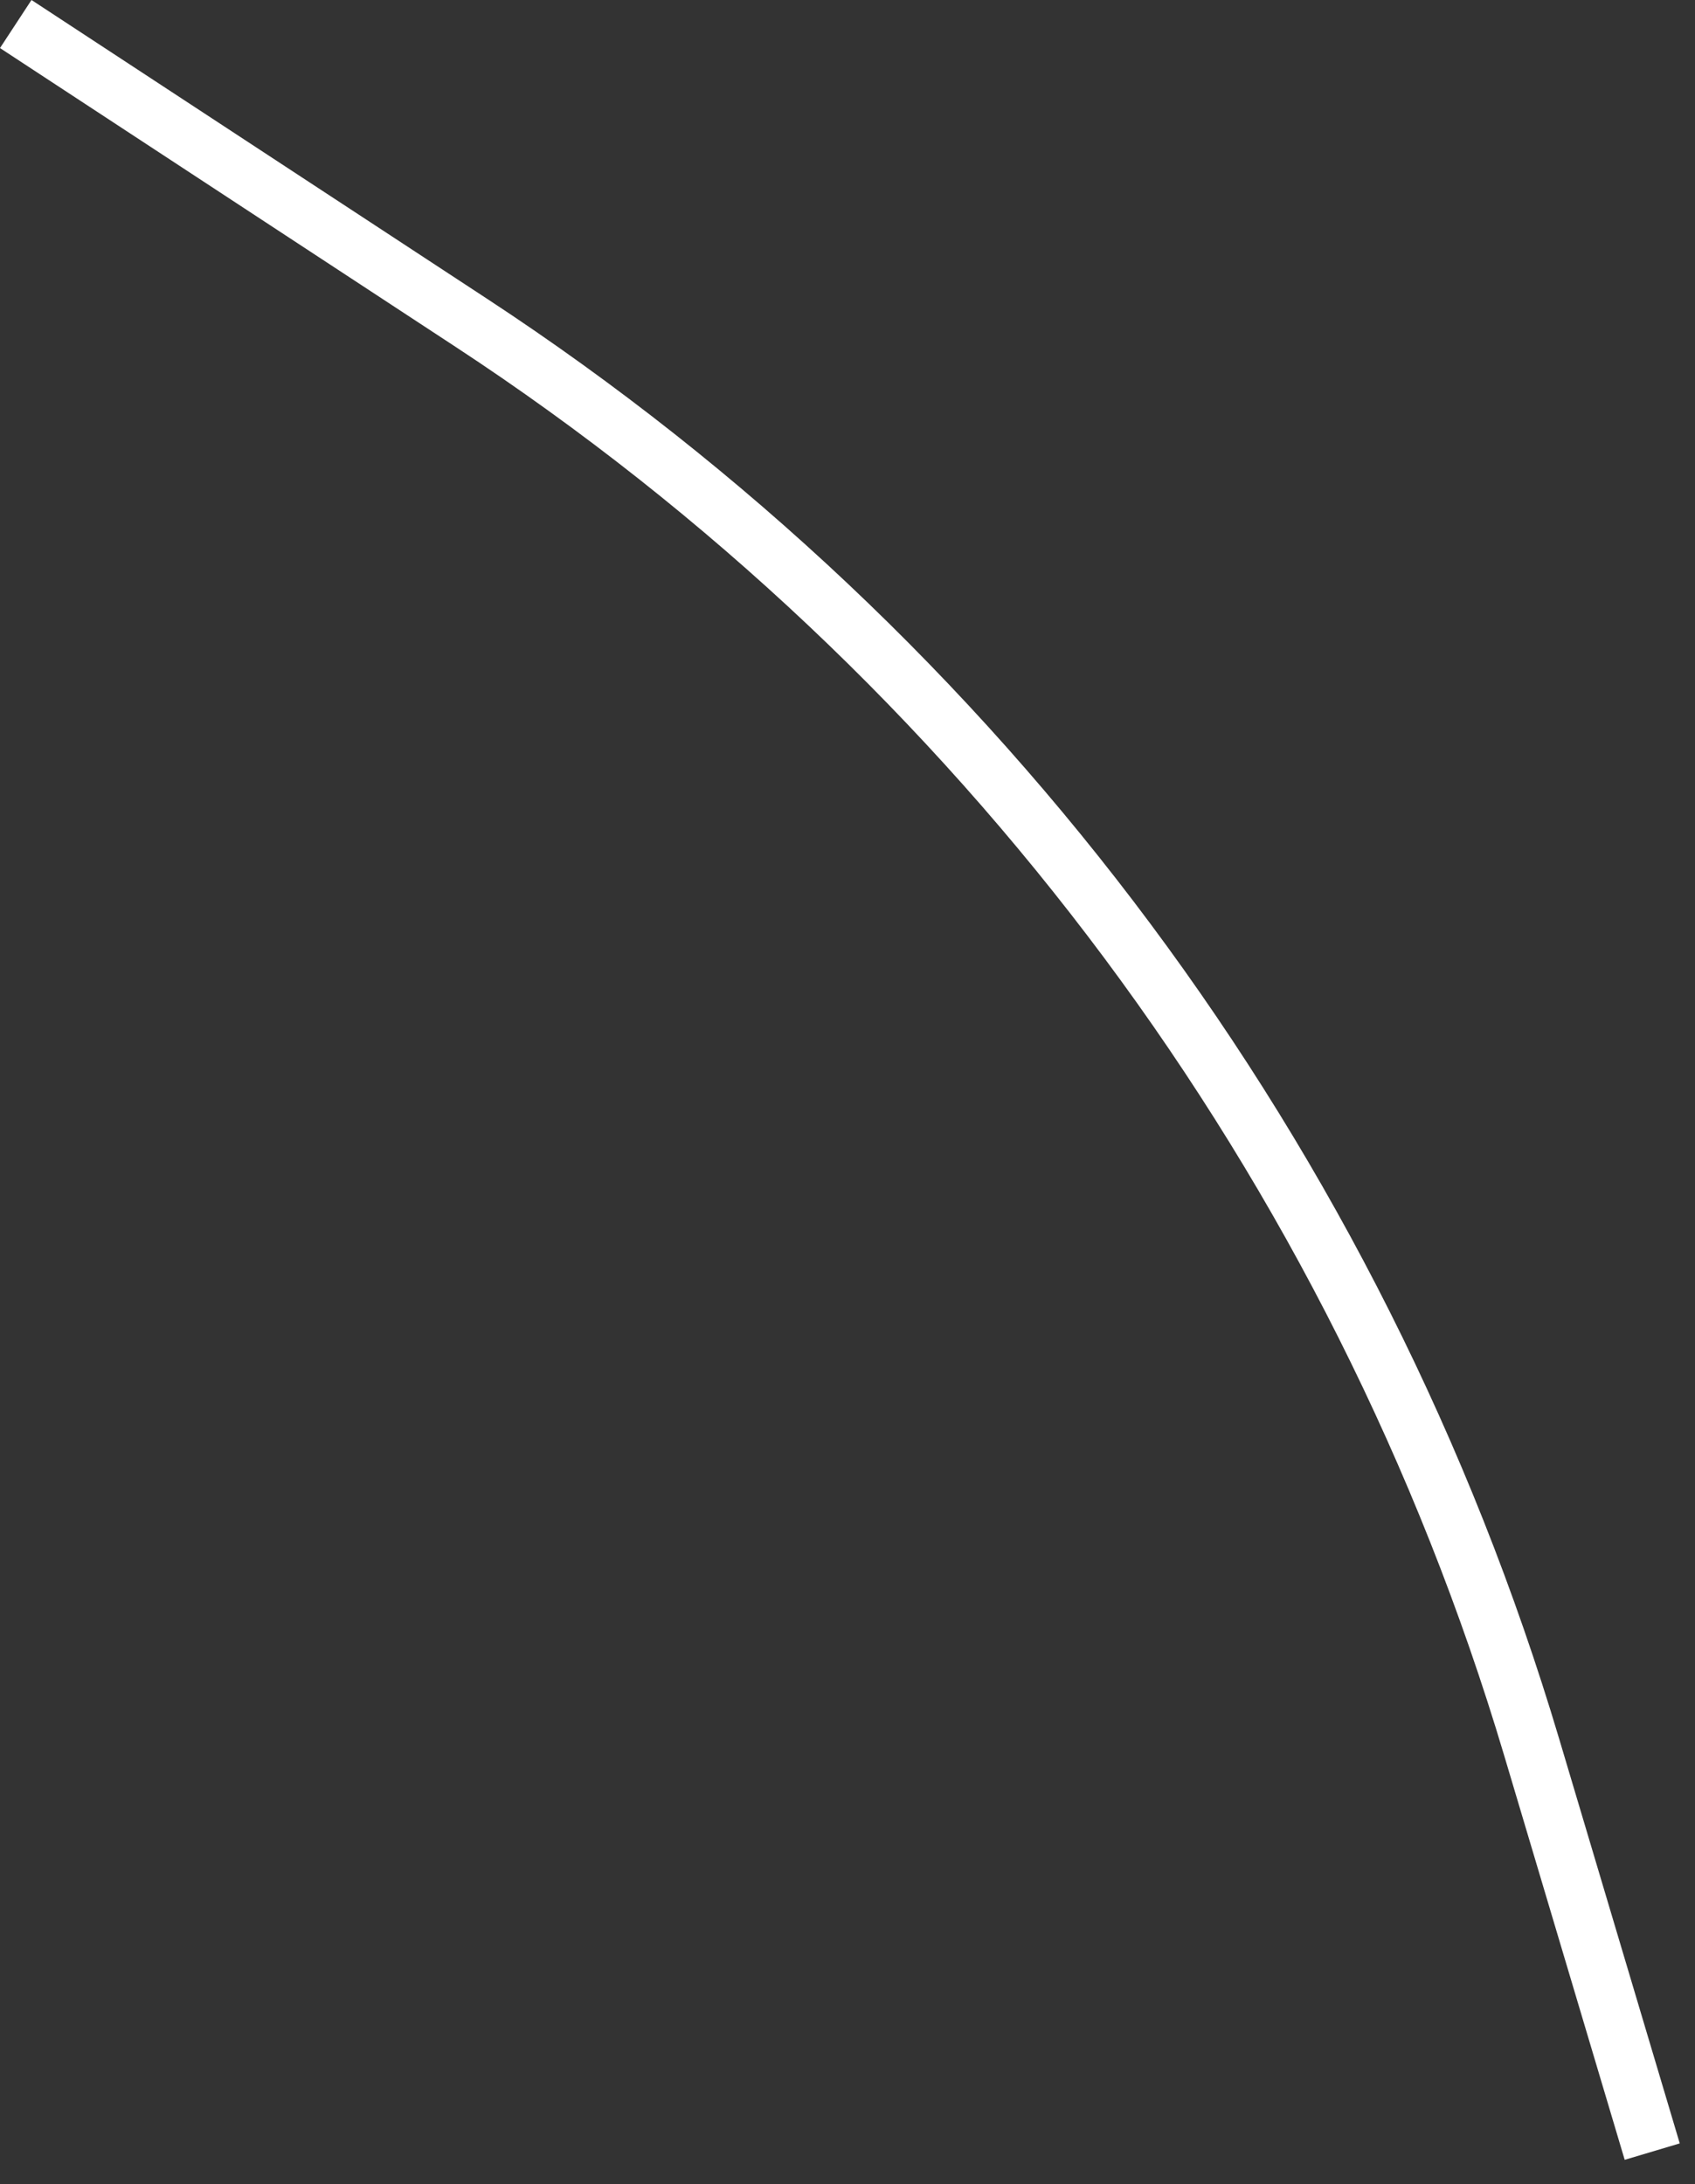 <?xml version="1.0" encoding="UTF-8"?> <svg xmlns="http://www.w3.org/2000/svg" width="59" height="76" viewBox="0 0 59 76" fill="none"><rect x="0" y="0" width="59" height="76" fill="#333333" stroke="none"/><path d="M0.548 0.836L16.411 11.236C34.172 22.881 47.243 40.432 53.312 60.784L57.511 74.865" stroke="white" stroke-width="2"></path></svg> 
